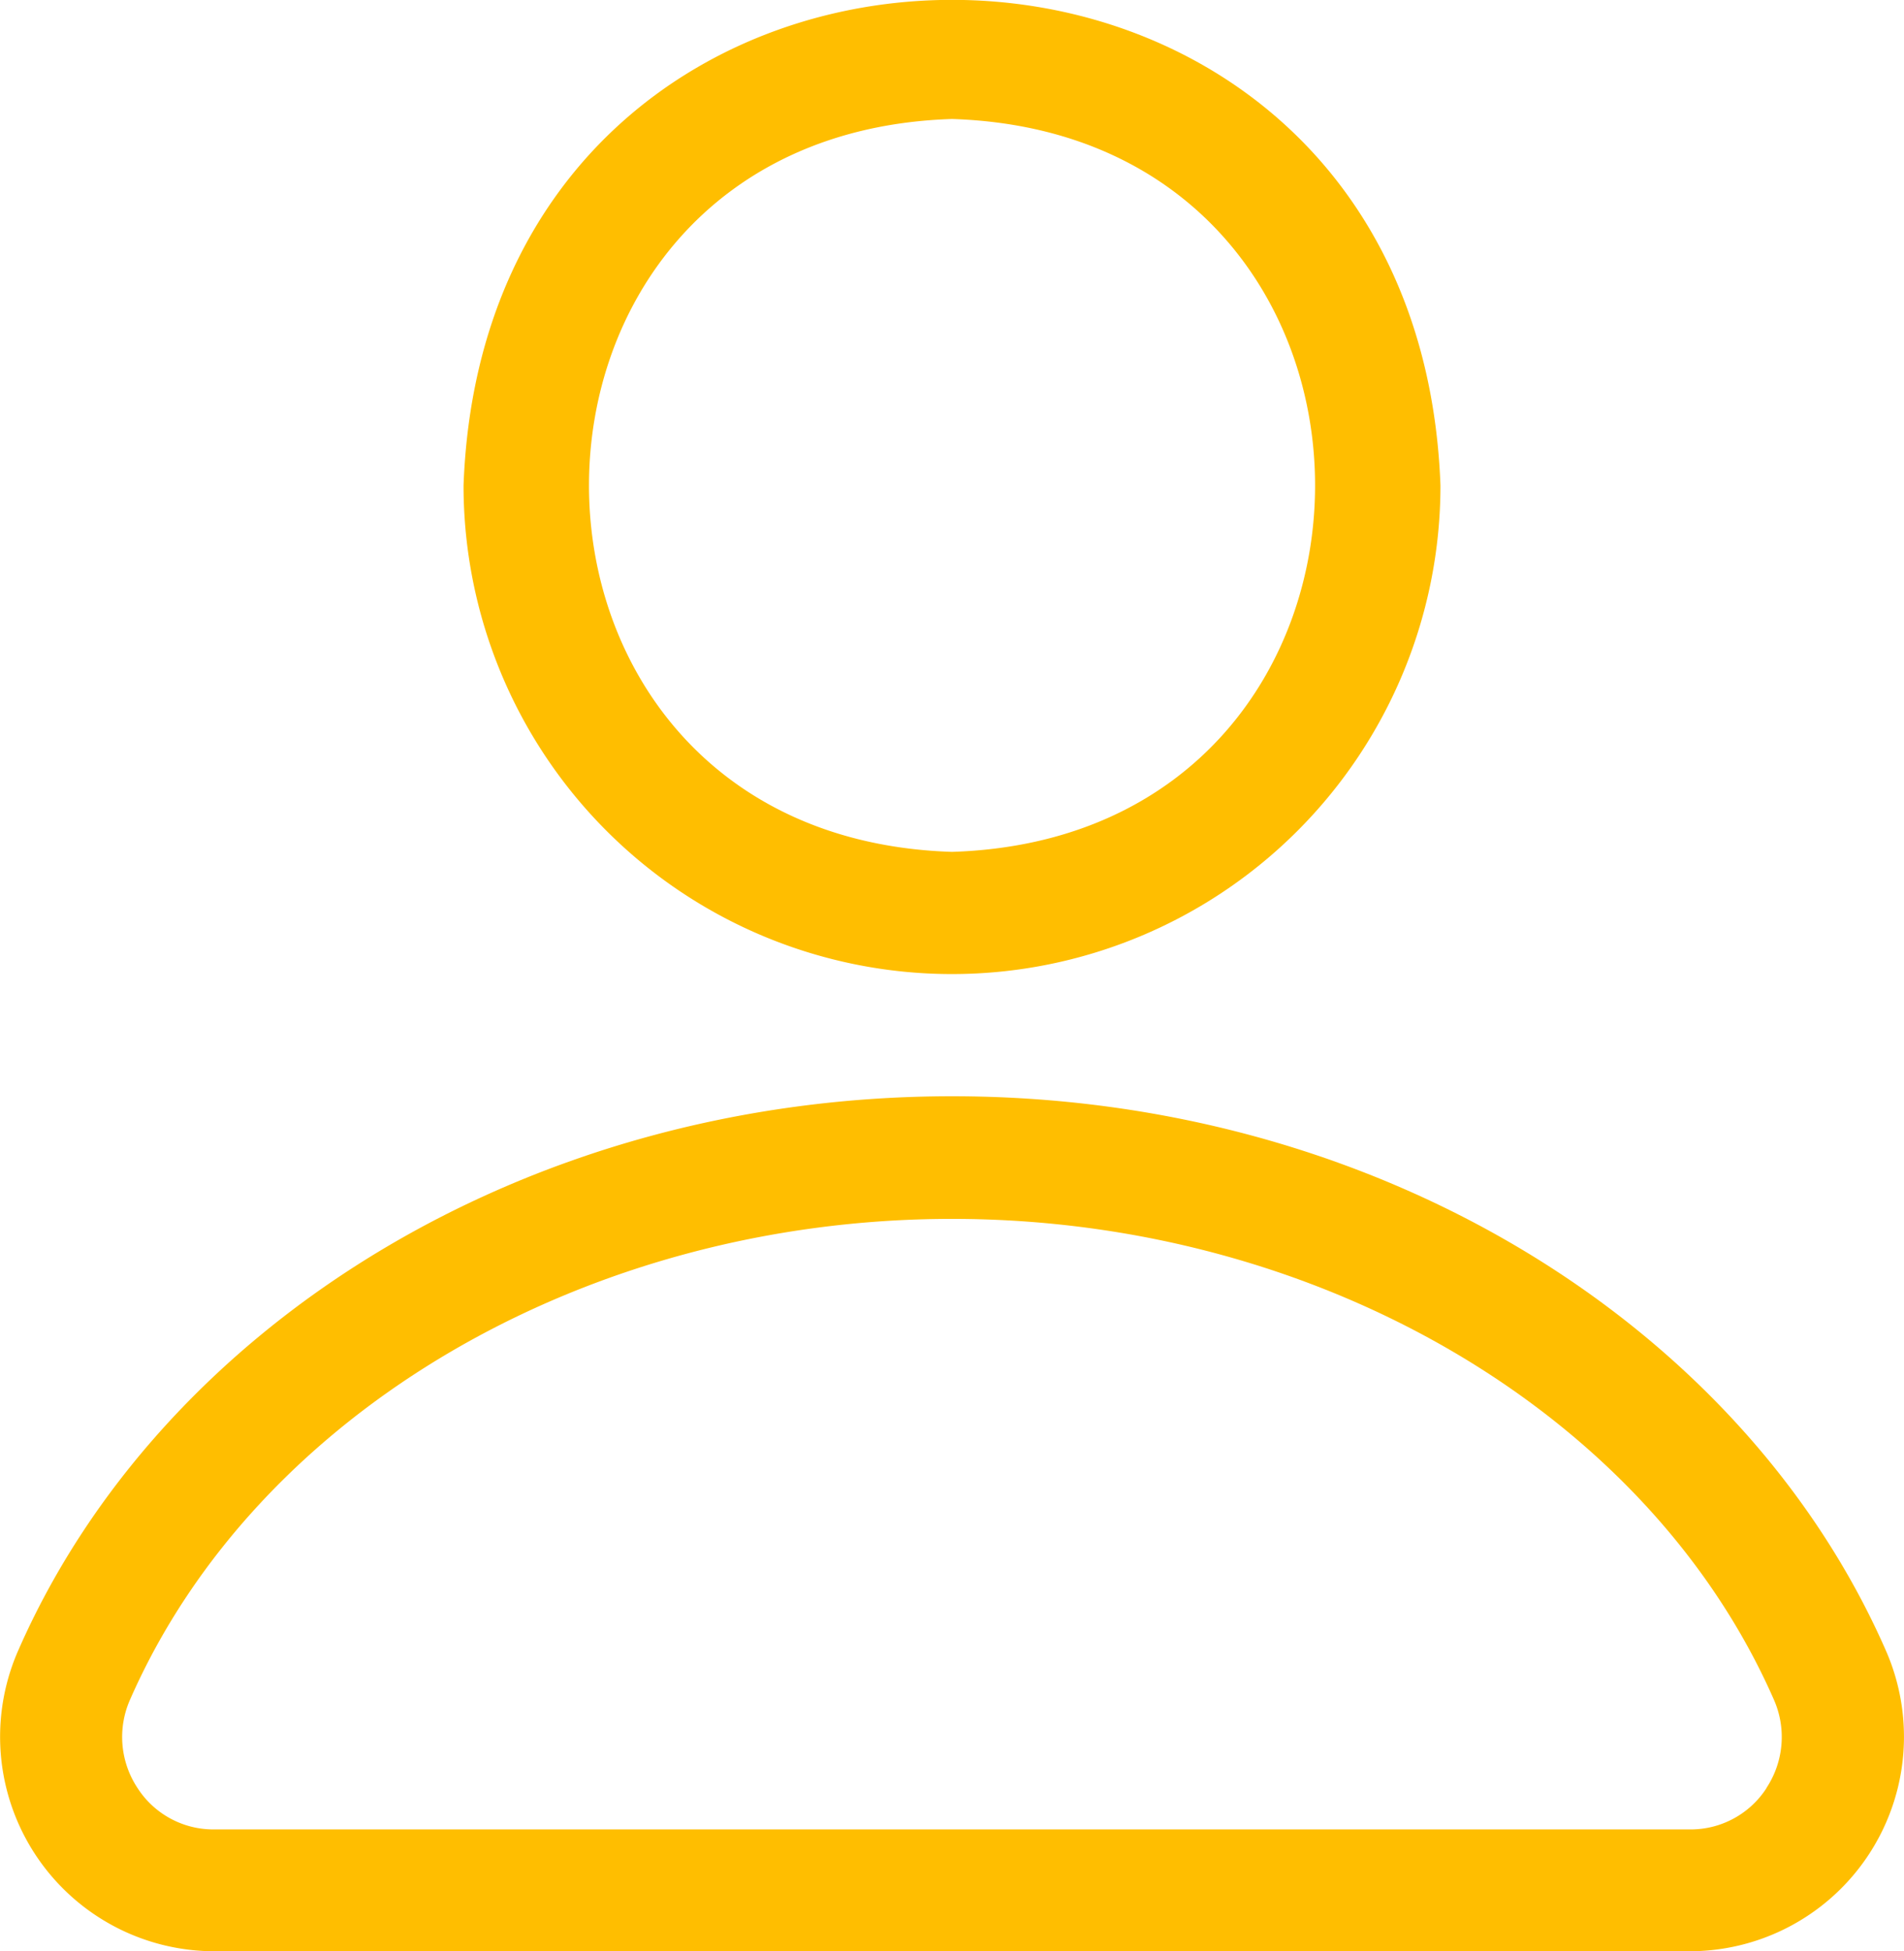<svg data-name="グループ 9087" xmlns="http://www.w3.org/2000/svg" width="26.169" height="26.811"><path data-name="パス 23964" d="M13.085 13.384a6.714 6.714 0 006.713-6.713c-.329-8.9-13.1-8.894-13.427 0a6.714 6.714 0 006.714 6.713m0-11.749c6.654.212 6.652 9.86 0 10.07-6.654-.211-6.652-9.859 0-10.07" fill="#ffbe00"/><path data-name="パス 23965" d="M25.915 22.668c-1.955-4.444-6.962-7.605-12.83-7.605S2.209 18.224.255 22.668a2.947 2.947 0 002.686 4.143h20.288a2.947 2.947 0 002.686-4.143m-1.635 1.9a1.24 1.24 0 01-1.051.569H2.941a1.24 1.24 0 01-1.051-.569 1.269 1.269 0 01-.1-1.22c1.736-3.949 6.275-6.6 11.294-6.6s9.557 2.653 11.294 6.6a1.27 1.27 0 01-.1 1.22" fill="#ffbe00"/></svg>
